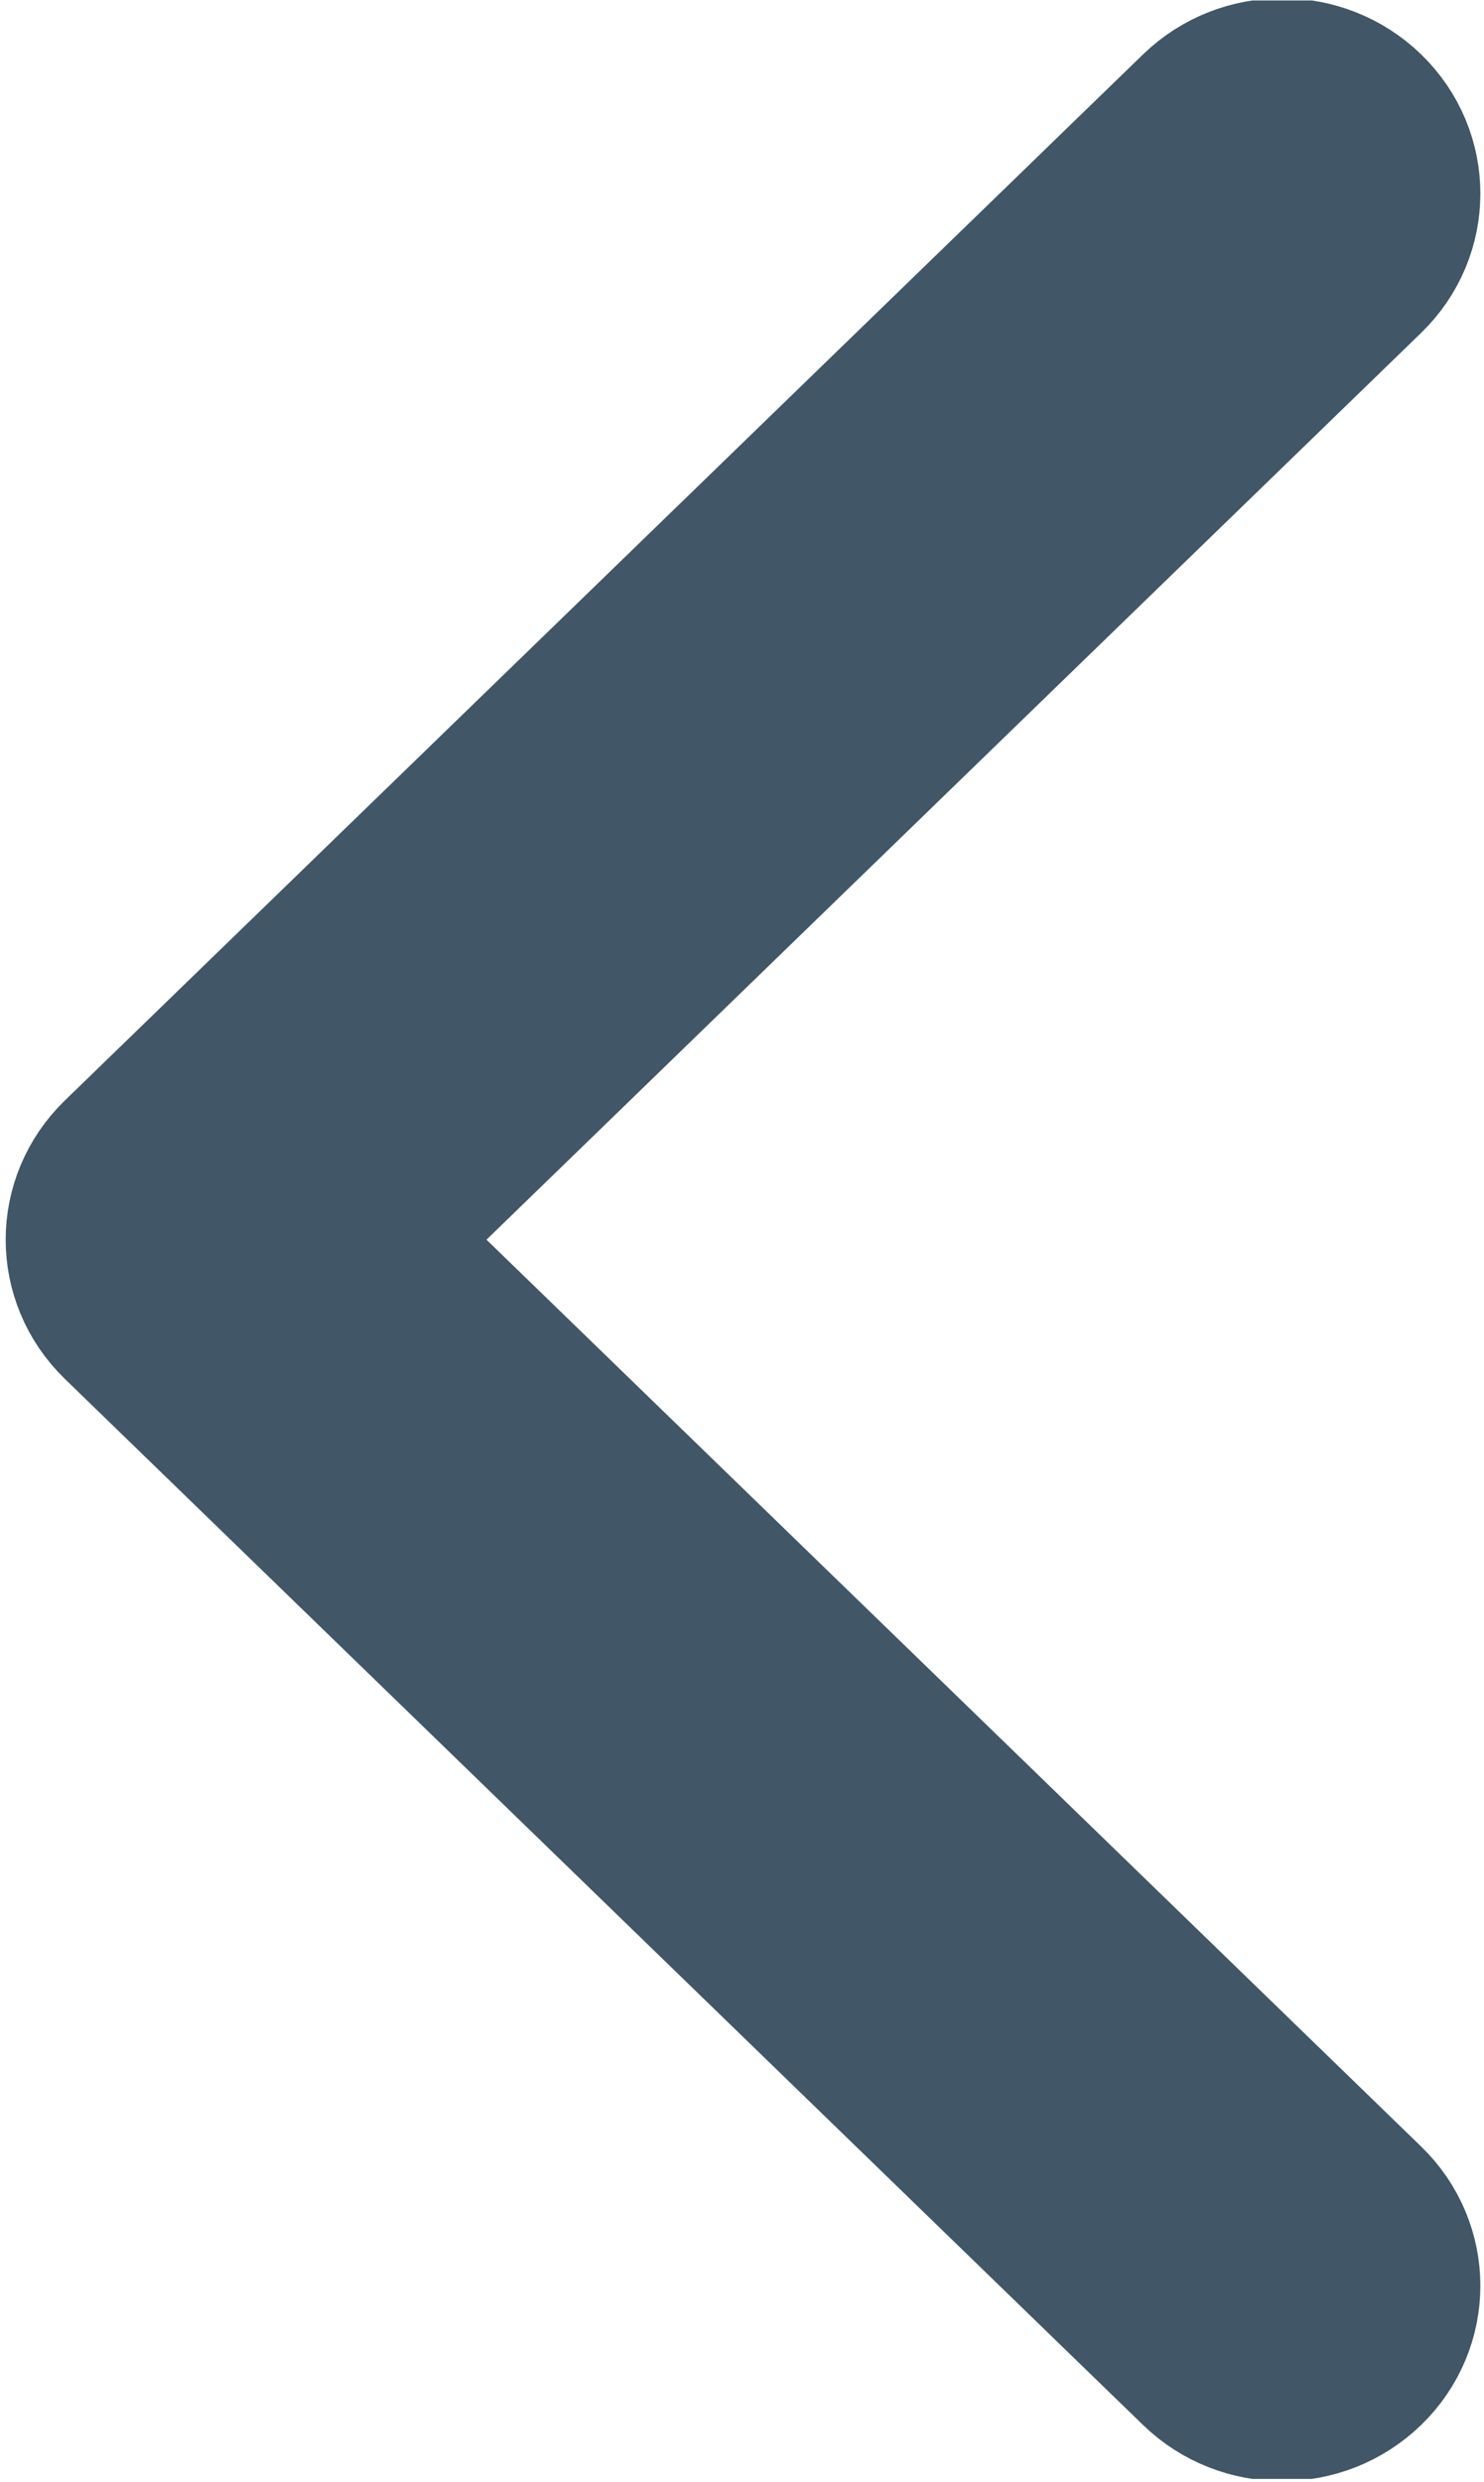 <svg width="323" height="540" viewBox="0 0 323 540" fill="none" xmlns="http://www.w3.org/2000/svg">
<g clip-path="url(#clip0_458_12370)">
<path d="M294.136 511.985C302.477 503.895 302.477 490.817 294.136 482.727L74.552 269.743L294.136 56.76C302.477 48.67 302.477 35.593 294.136 27.502C285.795 19.412 272.312 19.412 263.971 27.502L29.304 255.115C25.144 259.149 23.053 264.446 23.053 269.744C23.053 275.042 25.144 280.339 29.304 284.374L263.971 511.986C272.312 520.075 285.795 520.075 294.136 511.985V511.985Z" fill="black" stroke="#415767" stroke-width="43.636"/>
</g>
<defs>
<clipPath id="clip0_458_12370">
<rect width="539.287" height="321.488" fill="white" transform="translate(322.387 0.1) rotate(90)"/>
</clipPath>
</defs>
</svg>
